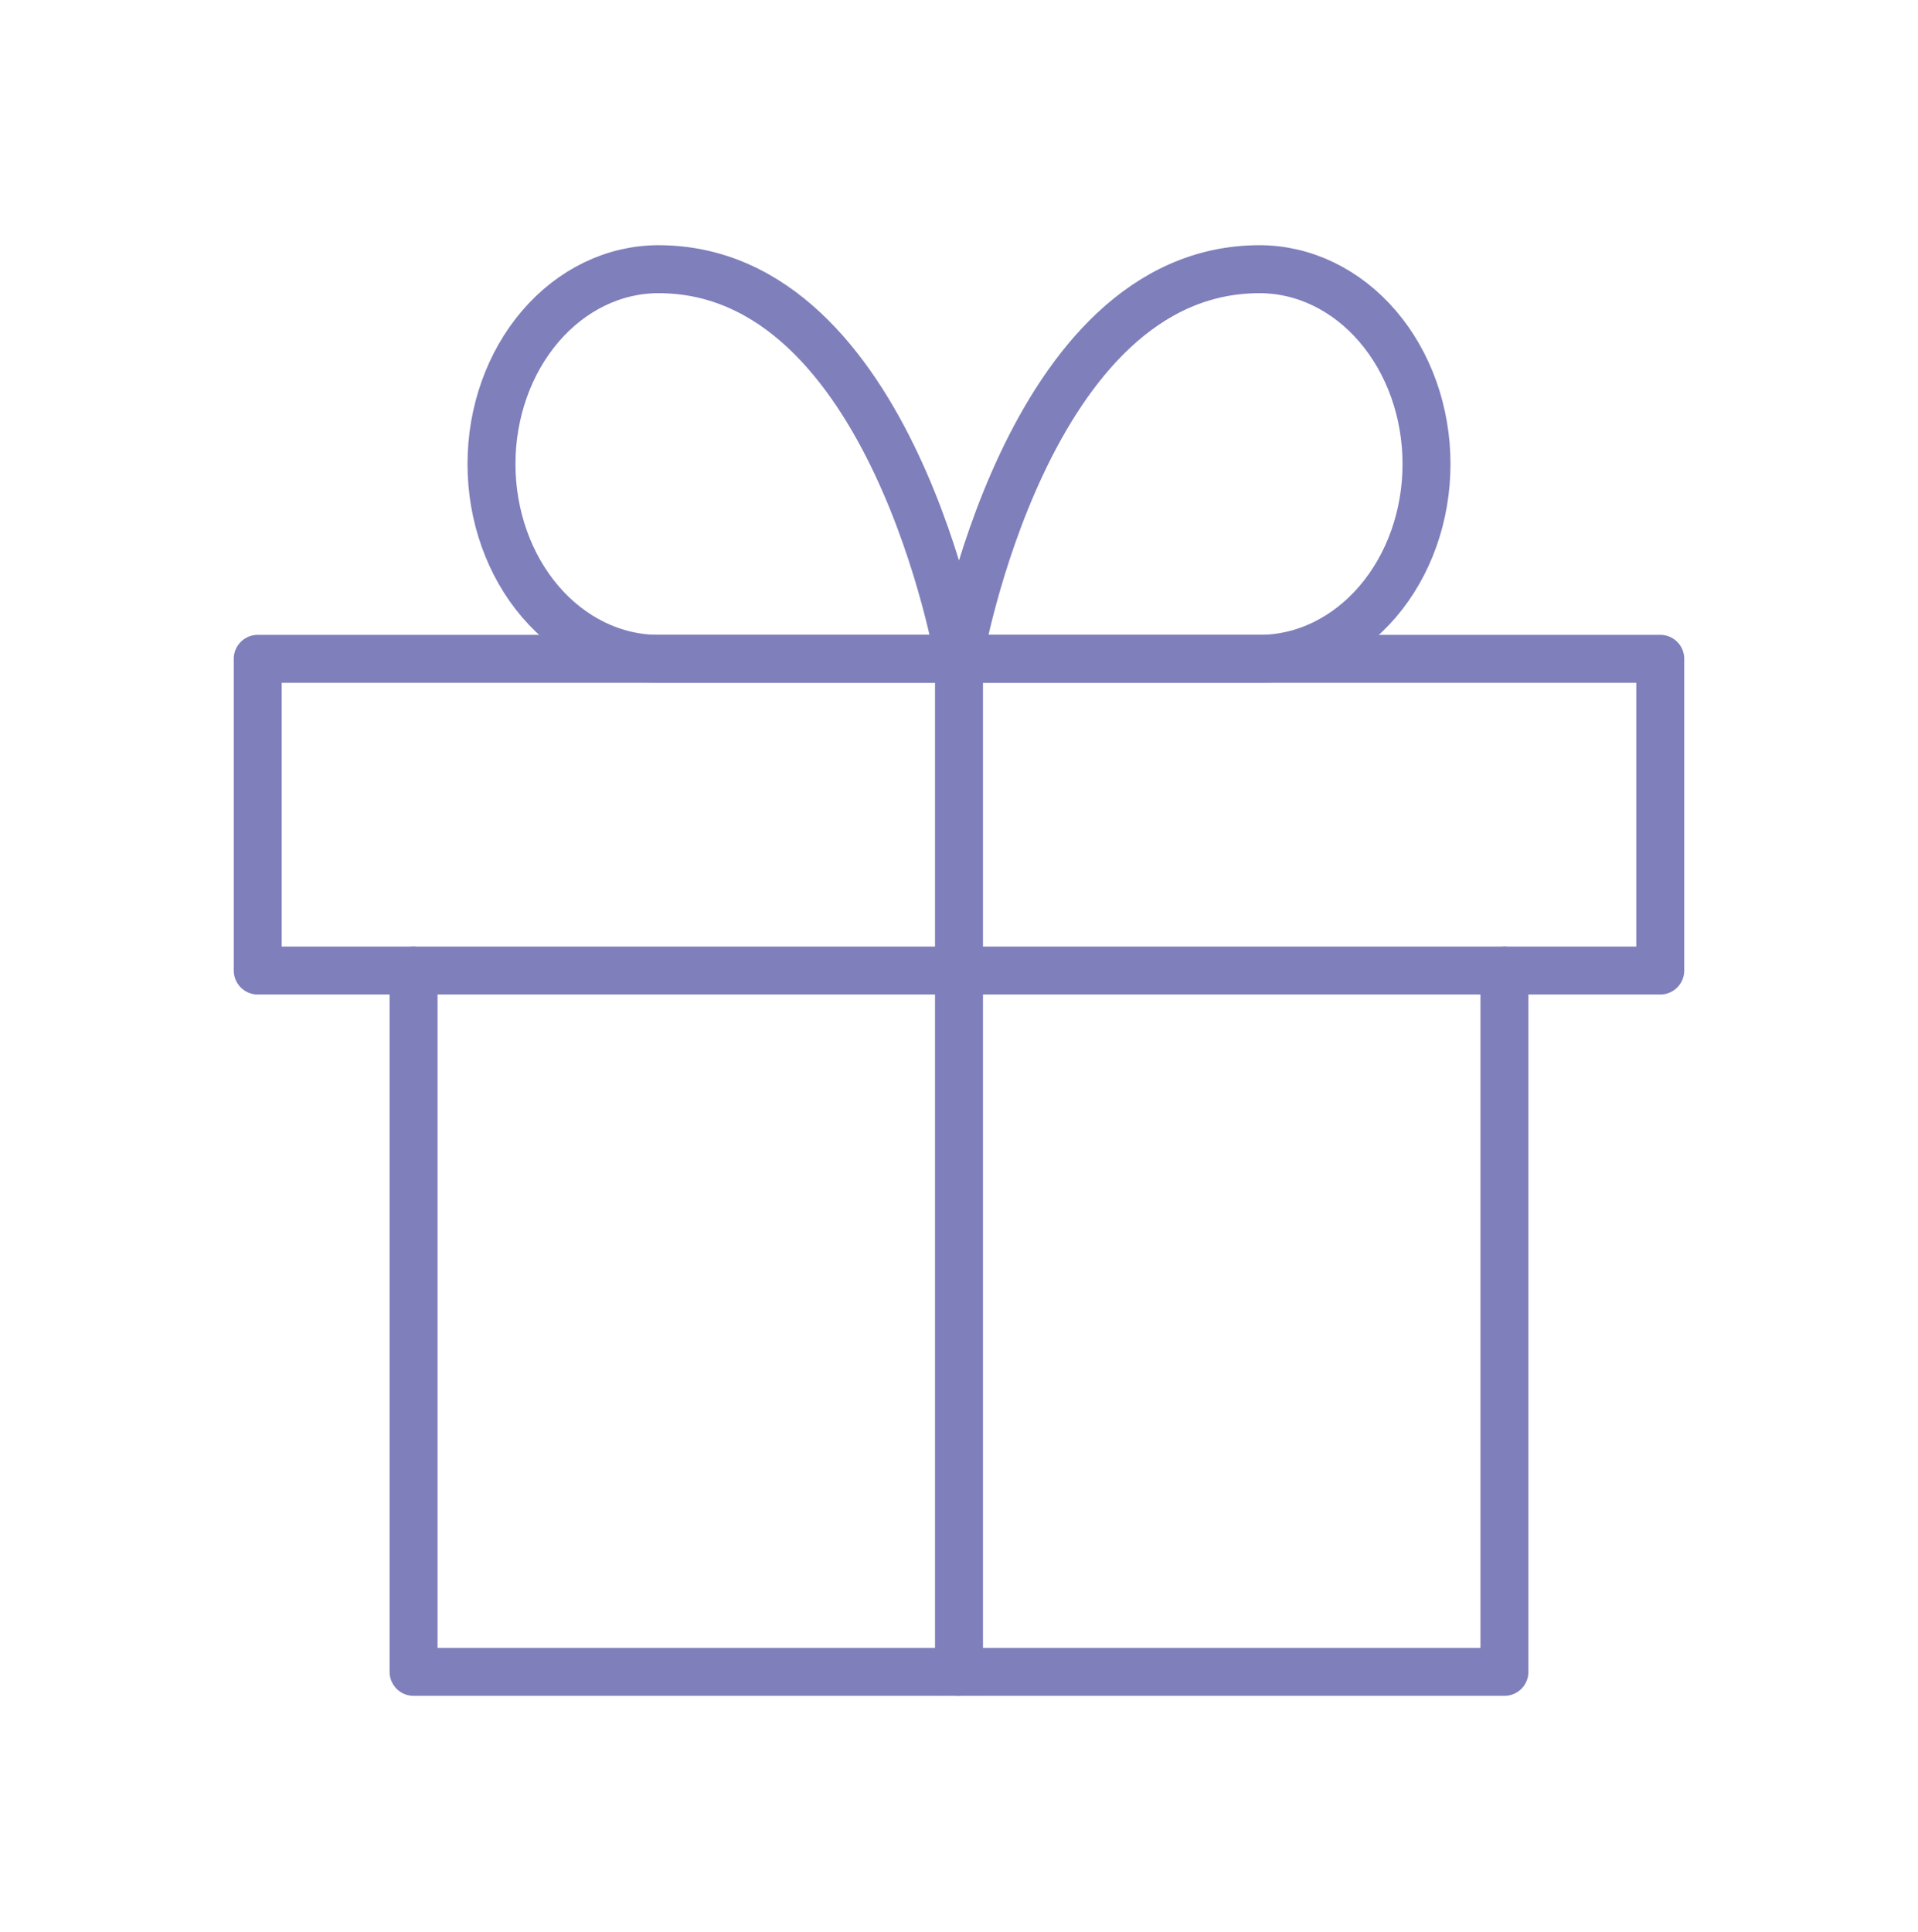 <svg width="140" height="141" viewBox="0 0 140 141" fill="none" xmlns="http://www.w3.org/2000/svg">
<path d="M109.812 70.835V122.022H30.188V70.835" stroke="#7F7FBC" stroke-width="3.5" stroke-linecap="round" stroke-linejoin="round"/>
<path d="M121.187 48.084H18.812V70.835H121.187V48.084Z" stroke="#7F7FBC" stroke-width="3.5" stroke-linecap="round" stroke-linejoin="round"/>
<path d="M70 122.022V48.084" stroke="#7F7FBC" stroke-width="3.5" stroke-linecap="round" stroke-linejoin="round"/>
<path d="M70 48.084H48.062C44.83 48.084 41.73 46.586 39.445 43.92C37.159 41.253 35.875 37.637 35.875 33.866C35.875 30.095 37.159 26.478 39.445 23.811C41.73 21.145 44.83 19.647 48.062 19.647C65.125 19.647 70 48.084 70 48.084Z" stroke="#7F7FBC" stroke-width="3.5" stroke-linecap="round" stroke-linejoin="round"/>
<path d="M70 48.084H91.938C95.17 48.084 98.27 46.586 100.555 43.92C102.841 41.253 104.125 37.637 104.125 33.866C104.125 30.095 102.841 26.478 100.555 23.811C98.27 21.145 95.17 19.647 91.938 19.647C74.875 19.647 70 48.084 70 48.084Z" stroke="#7F7FBC" stroke-width="3.5" stroke-linecap="round" stroke-linejoin="round"/>
</svg>
